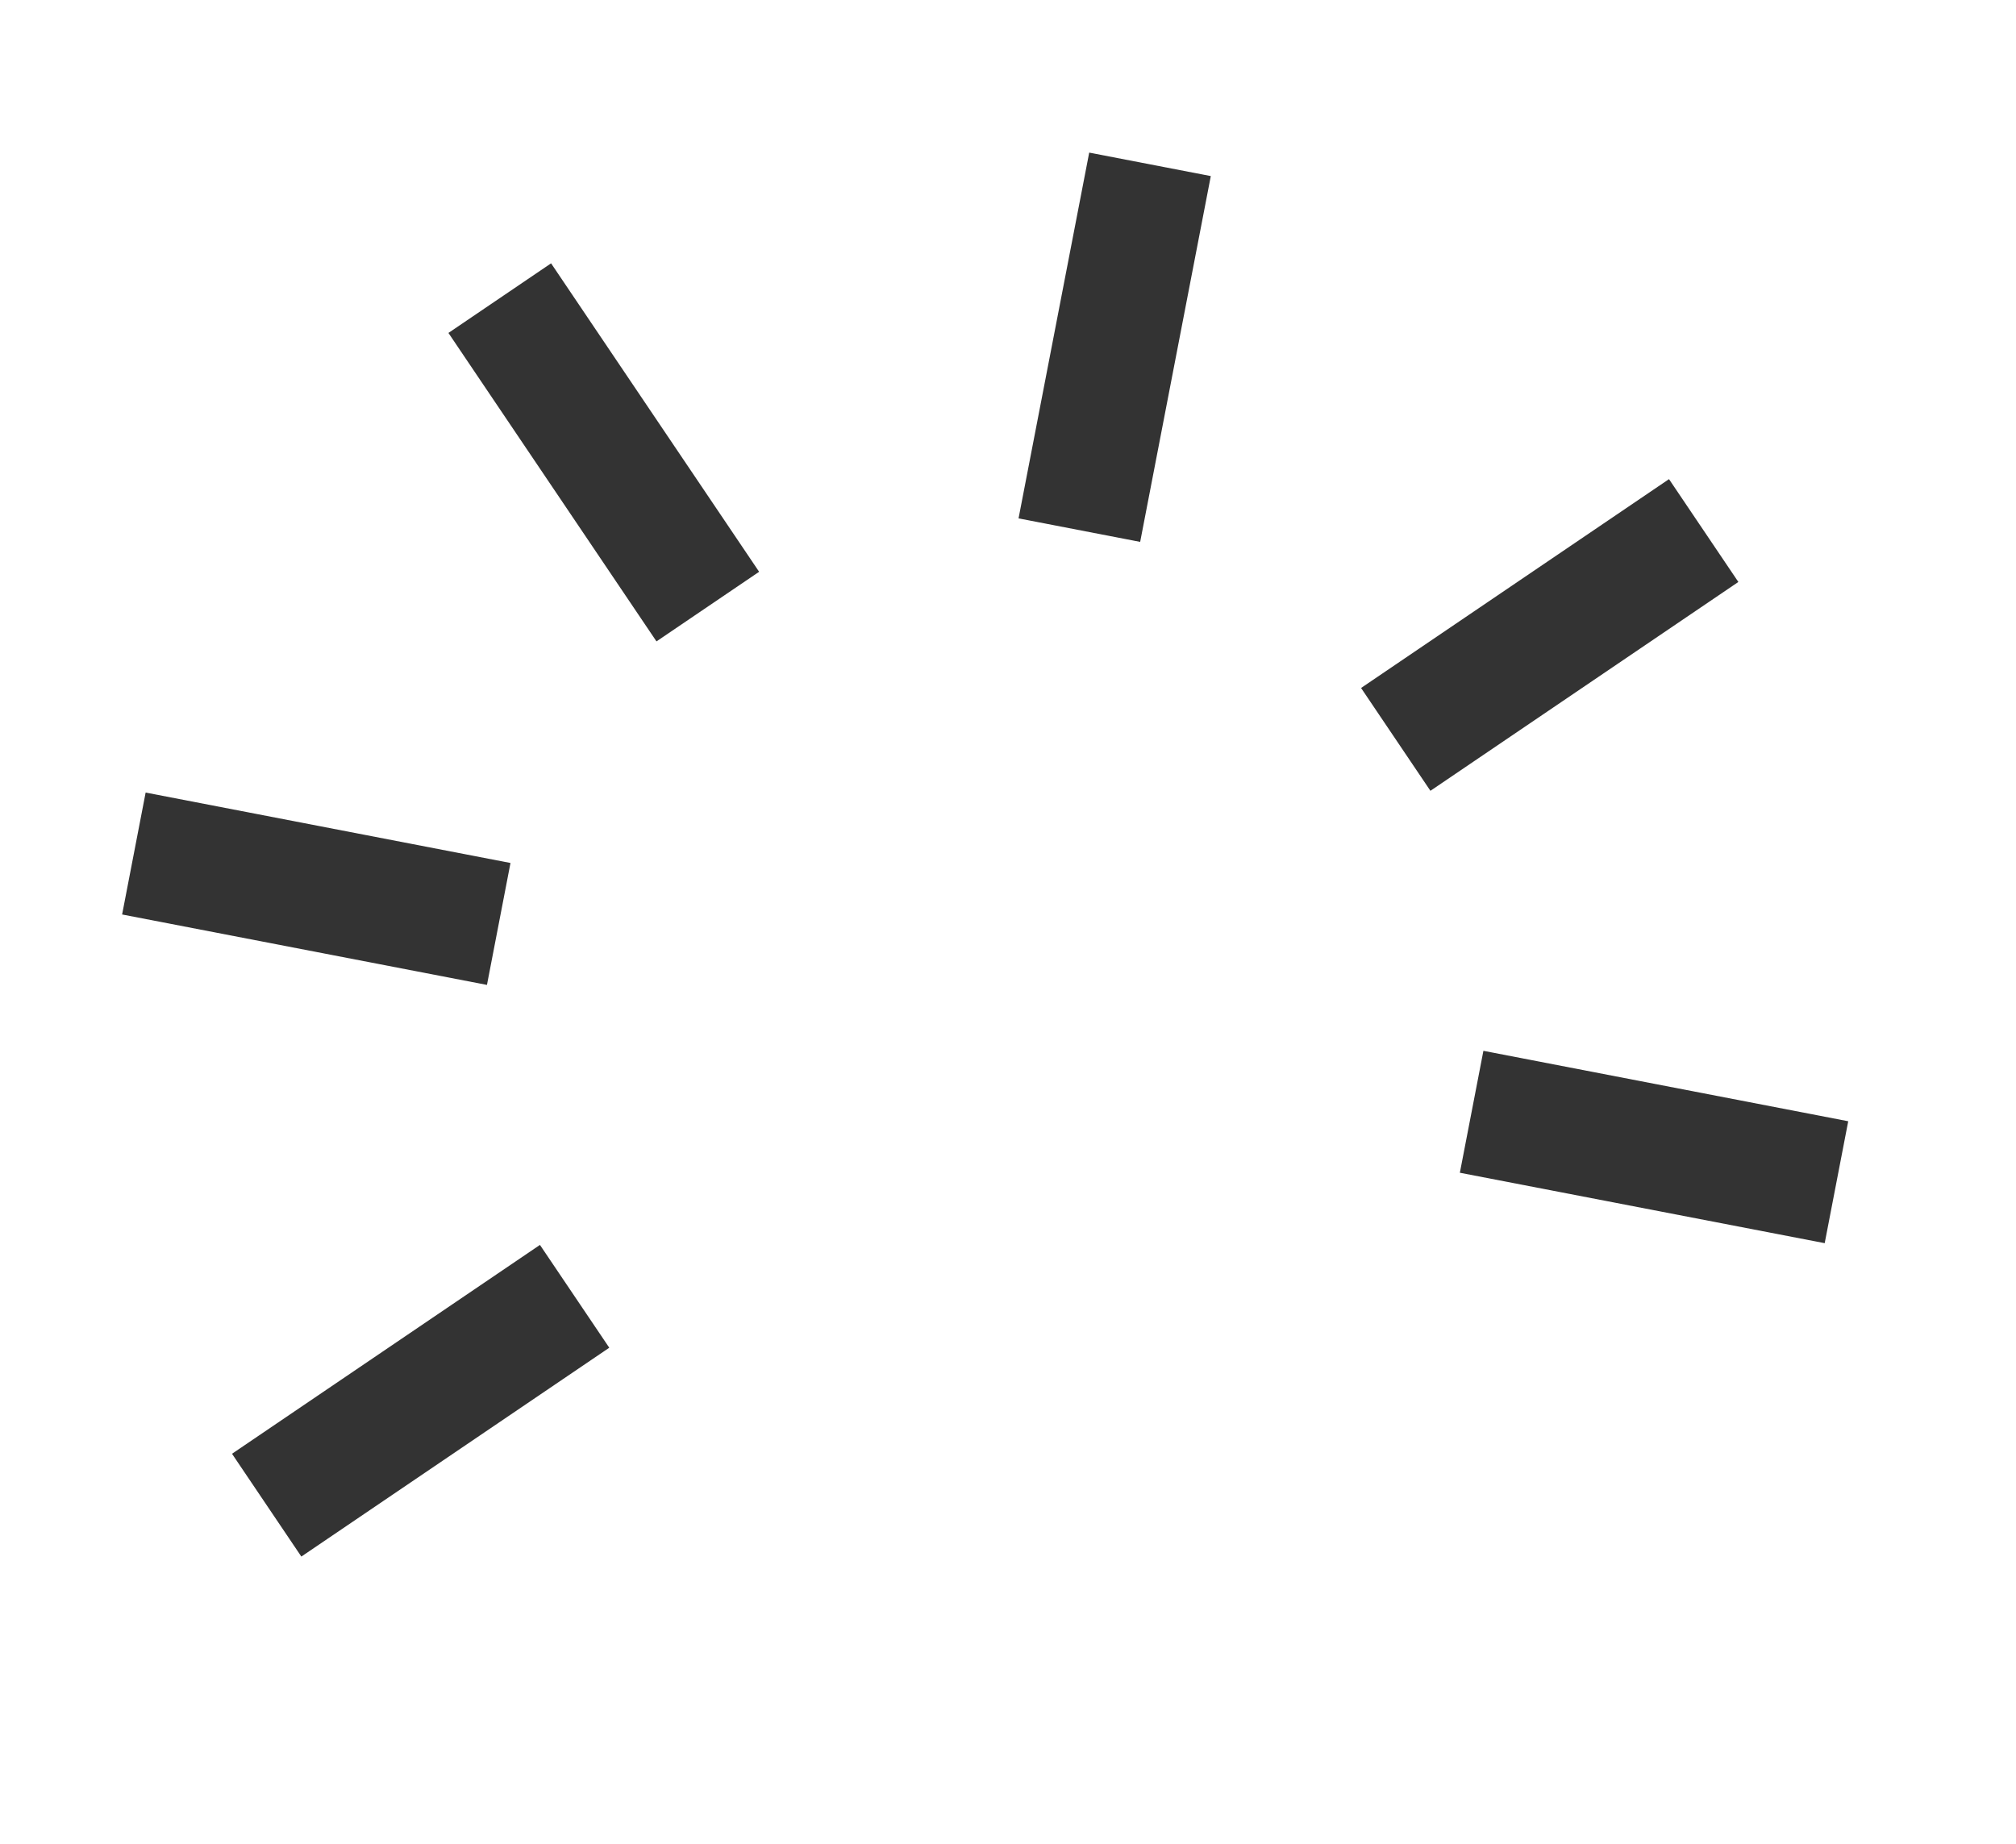 <svg width="82" height="75" viewBox="0 0 82 75" fill="none" xmlns="http://www.w3.org/2000/svg">
    <path d="M49.249 7.163L44.303 6.208L41.429 21.088L46.376 22.044L49.249 7.163Z" fill="#333333"/>
    <path d="M67.886 19.491L55.361 27.987L58.182 32.17L70.707 23.674L67.886 19.491Z" fill="#333333"/>
    <path d="M75.176 45.612L60.337 42.747L59.379 47.707L74.219 50.572L75.176 45.612Z" fill="#333333"/>
    <path d="M22.415 10.712L18.24 13.544L26.702 26.092L30.877 23.26L22.415 10.712Z" fill="#333333"/>
    <path d="M20.764 35.106L5.924 32.241L4.967 37.201L19.807 40.066L20.764 35.106Z" fill="#333333"/>
    <path d="M21.962 50.643L9.437 59.139L12.257 63.321L24.782 54.825L21.962 50.643Z" fill="#333333"/>
</svg>

